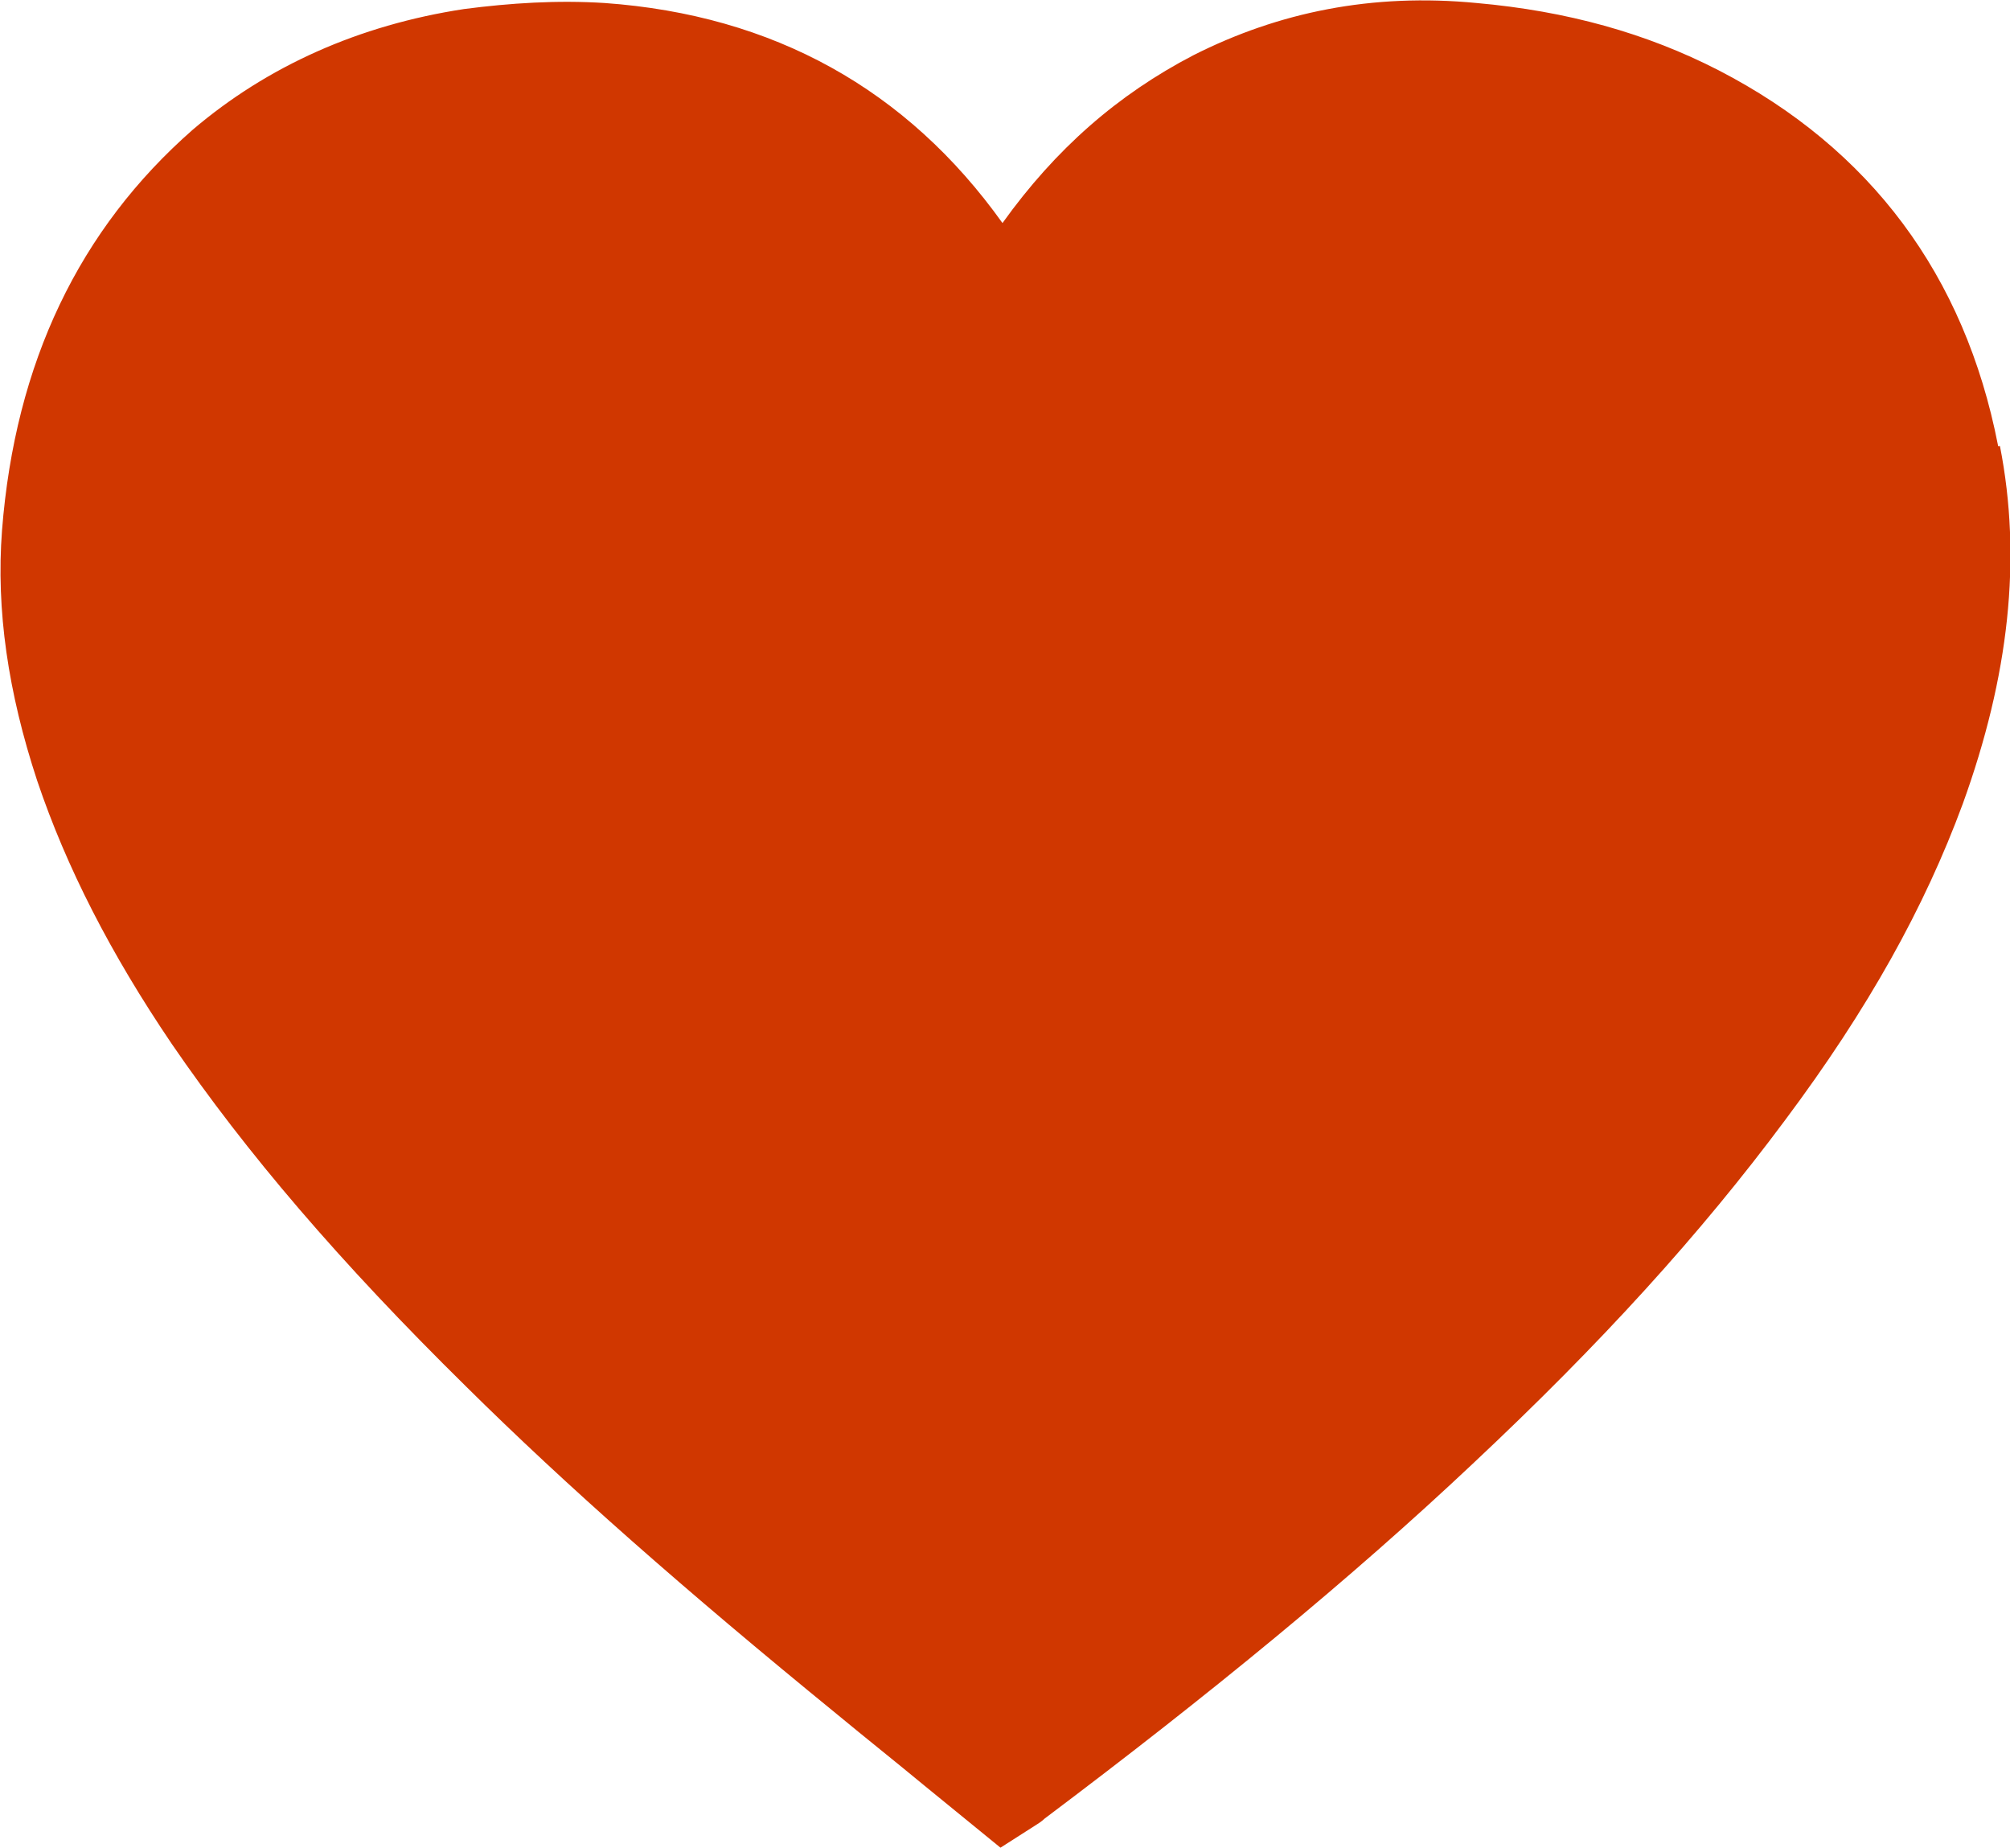 <?xml version="1.0" encoding="UTF-8"?>
<svg id="Iconly_Light-outline_Heart" data-name="Iconly Light-outline Heart" xmlns="http://www.w3.org/2000/svg" viewBox="0 0 20.01 18.39">
  <path d="M19.89,4.43c-.33-1.69-1.27-2.95-2.78-3.73-.72-.37-1.51-.59-2.41-.67-1.04-.1-1.97.09-2.82.52-.75.39-1.37.93-1.9,1.67C9.03.89,7.7.15,6.02.03c-.47-.03-.94,0-1.4.06-1.05.16-1.96.57-2.7,1.2C.79,2.28.15,3.61.02,5.28c-.06.79.06,1.61.35,2.49.29.86.73,1.72,1.34,2.62.74,1.08,1.67,2.17,2.93,3.41,1,.99,2.17,2.02,3.69,3.26.29.24.58.47.87.71l.76.62.36-.23s.05-.03.08-.06c1.65-1.24,3.05-2.39,4.26-3.53,1.28-1.2,2.27-2.29,3.11-3.42.83-1.11,1.39-2.12,1.77-3.15.46-1.27.59-2.44.37-3.56h-.02Z" style="fill: #d03700;"/>
</svg>
